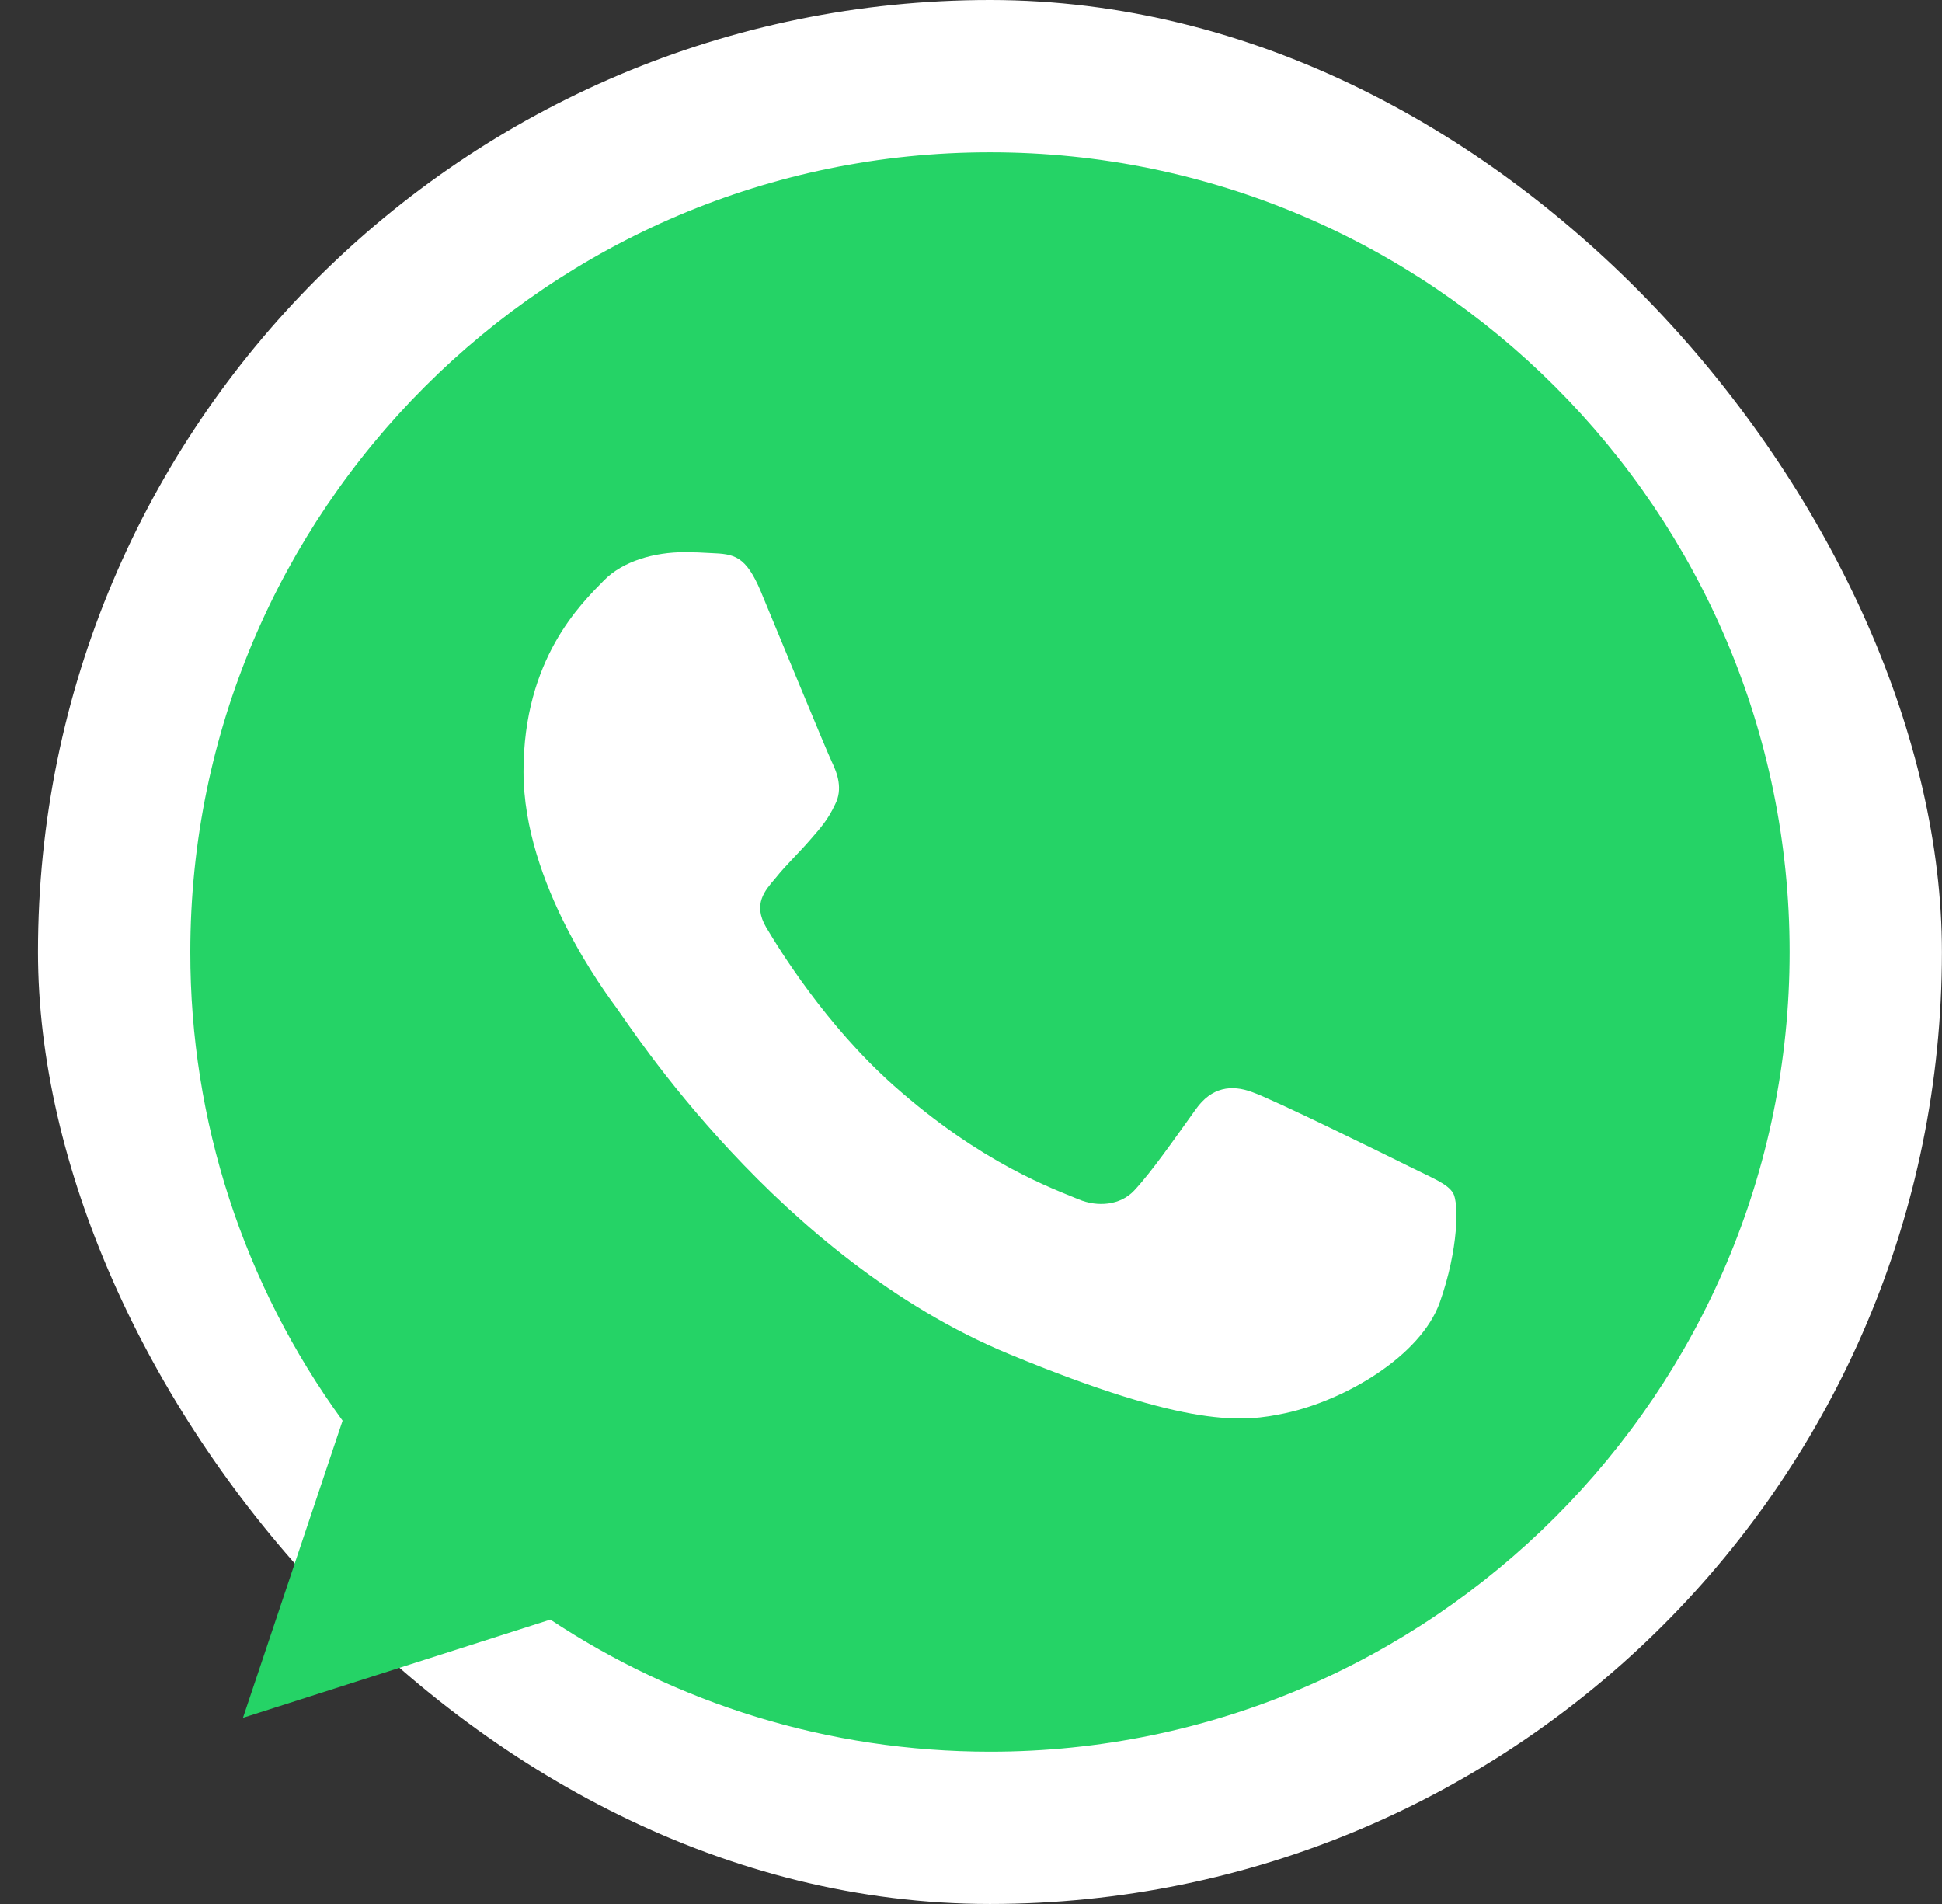 <svg width="51" height="50" viewBox="0 0 51 50" fill="none" xmlns="http://www.w3.org/2000/svg">
<rect x="0" y="0" width="51" height="50" fill="#333333" stroke="none"/>
<rect x="0.998" width="50" height="50" rx="25" fill="white"/>
<path d="M25.993 4H26.003C37.583 4 46.998 13.42 46.998 25C46.998 36.58 37.581 46 26.003 46C21.733 46 17.771 44.728 14.453 42.532L6.381 45.111L8.997 37.308C6.392 33.733 4.992 29.423 4.998 25C4.998 13.42 14.415 4 25.993 4ZM19.985 15.543C19.584 14.586 19.28 14.549 18.673 14.524C18.442 14.509 18.211 14.501 17.98 14.5C17.189 14.5 16.363 14.731 15.862 15.24C15.258 15.858 13.748 17.3 13.748 20.263C13.748 23.222 15.913 26.085 16.203 26.486C16.508 26.885 20.424 33.048 26.502 35.559C31.257 37.525 32.667 37.343 33.751 37.112C35.331 36.772 37.312 35.607 37.811 34.202C38.309 32.793 38.309 31.592 38.164 31.337C38.017 31.083 37.616 30.938 37.009 30.633C36.4 30.331 33.446 28.875 32.886 28.68C32.338 28.476 31.817 28.547 31.404 29.13C30.819 29.942 30.249 30.768 29.785 31.265C29.421 31.654 28.824 31.703 28.327 31.496C27.659 31.216 25.786 30.561 23.475 28.511C21.688 26.922 20.472 24.944 20.12 24.351C19.766 23.744 20.083 23.392 20.363 23.064C20.666 22.688 20.958 22.422 21.263 22.07C21.567 21.719 21.735 21.537 21.931 21.124C22.138 20.723 21.992 20.31 21.845 20.007C21.7 19.704 20.484 16.744 19.985 15.545V15.543Z" fill="#25D366"/>
</svg>
